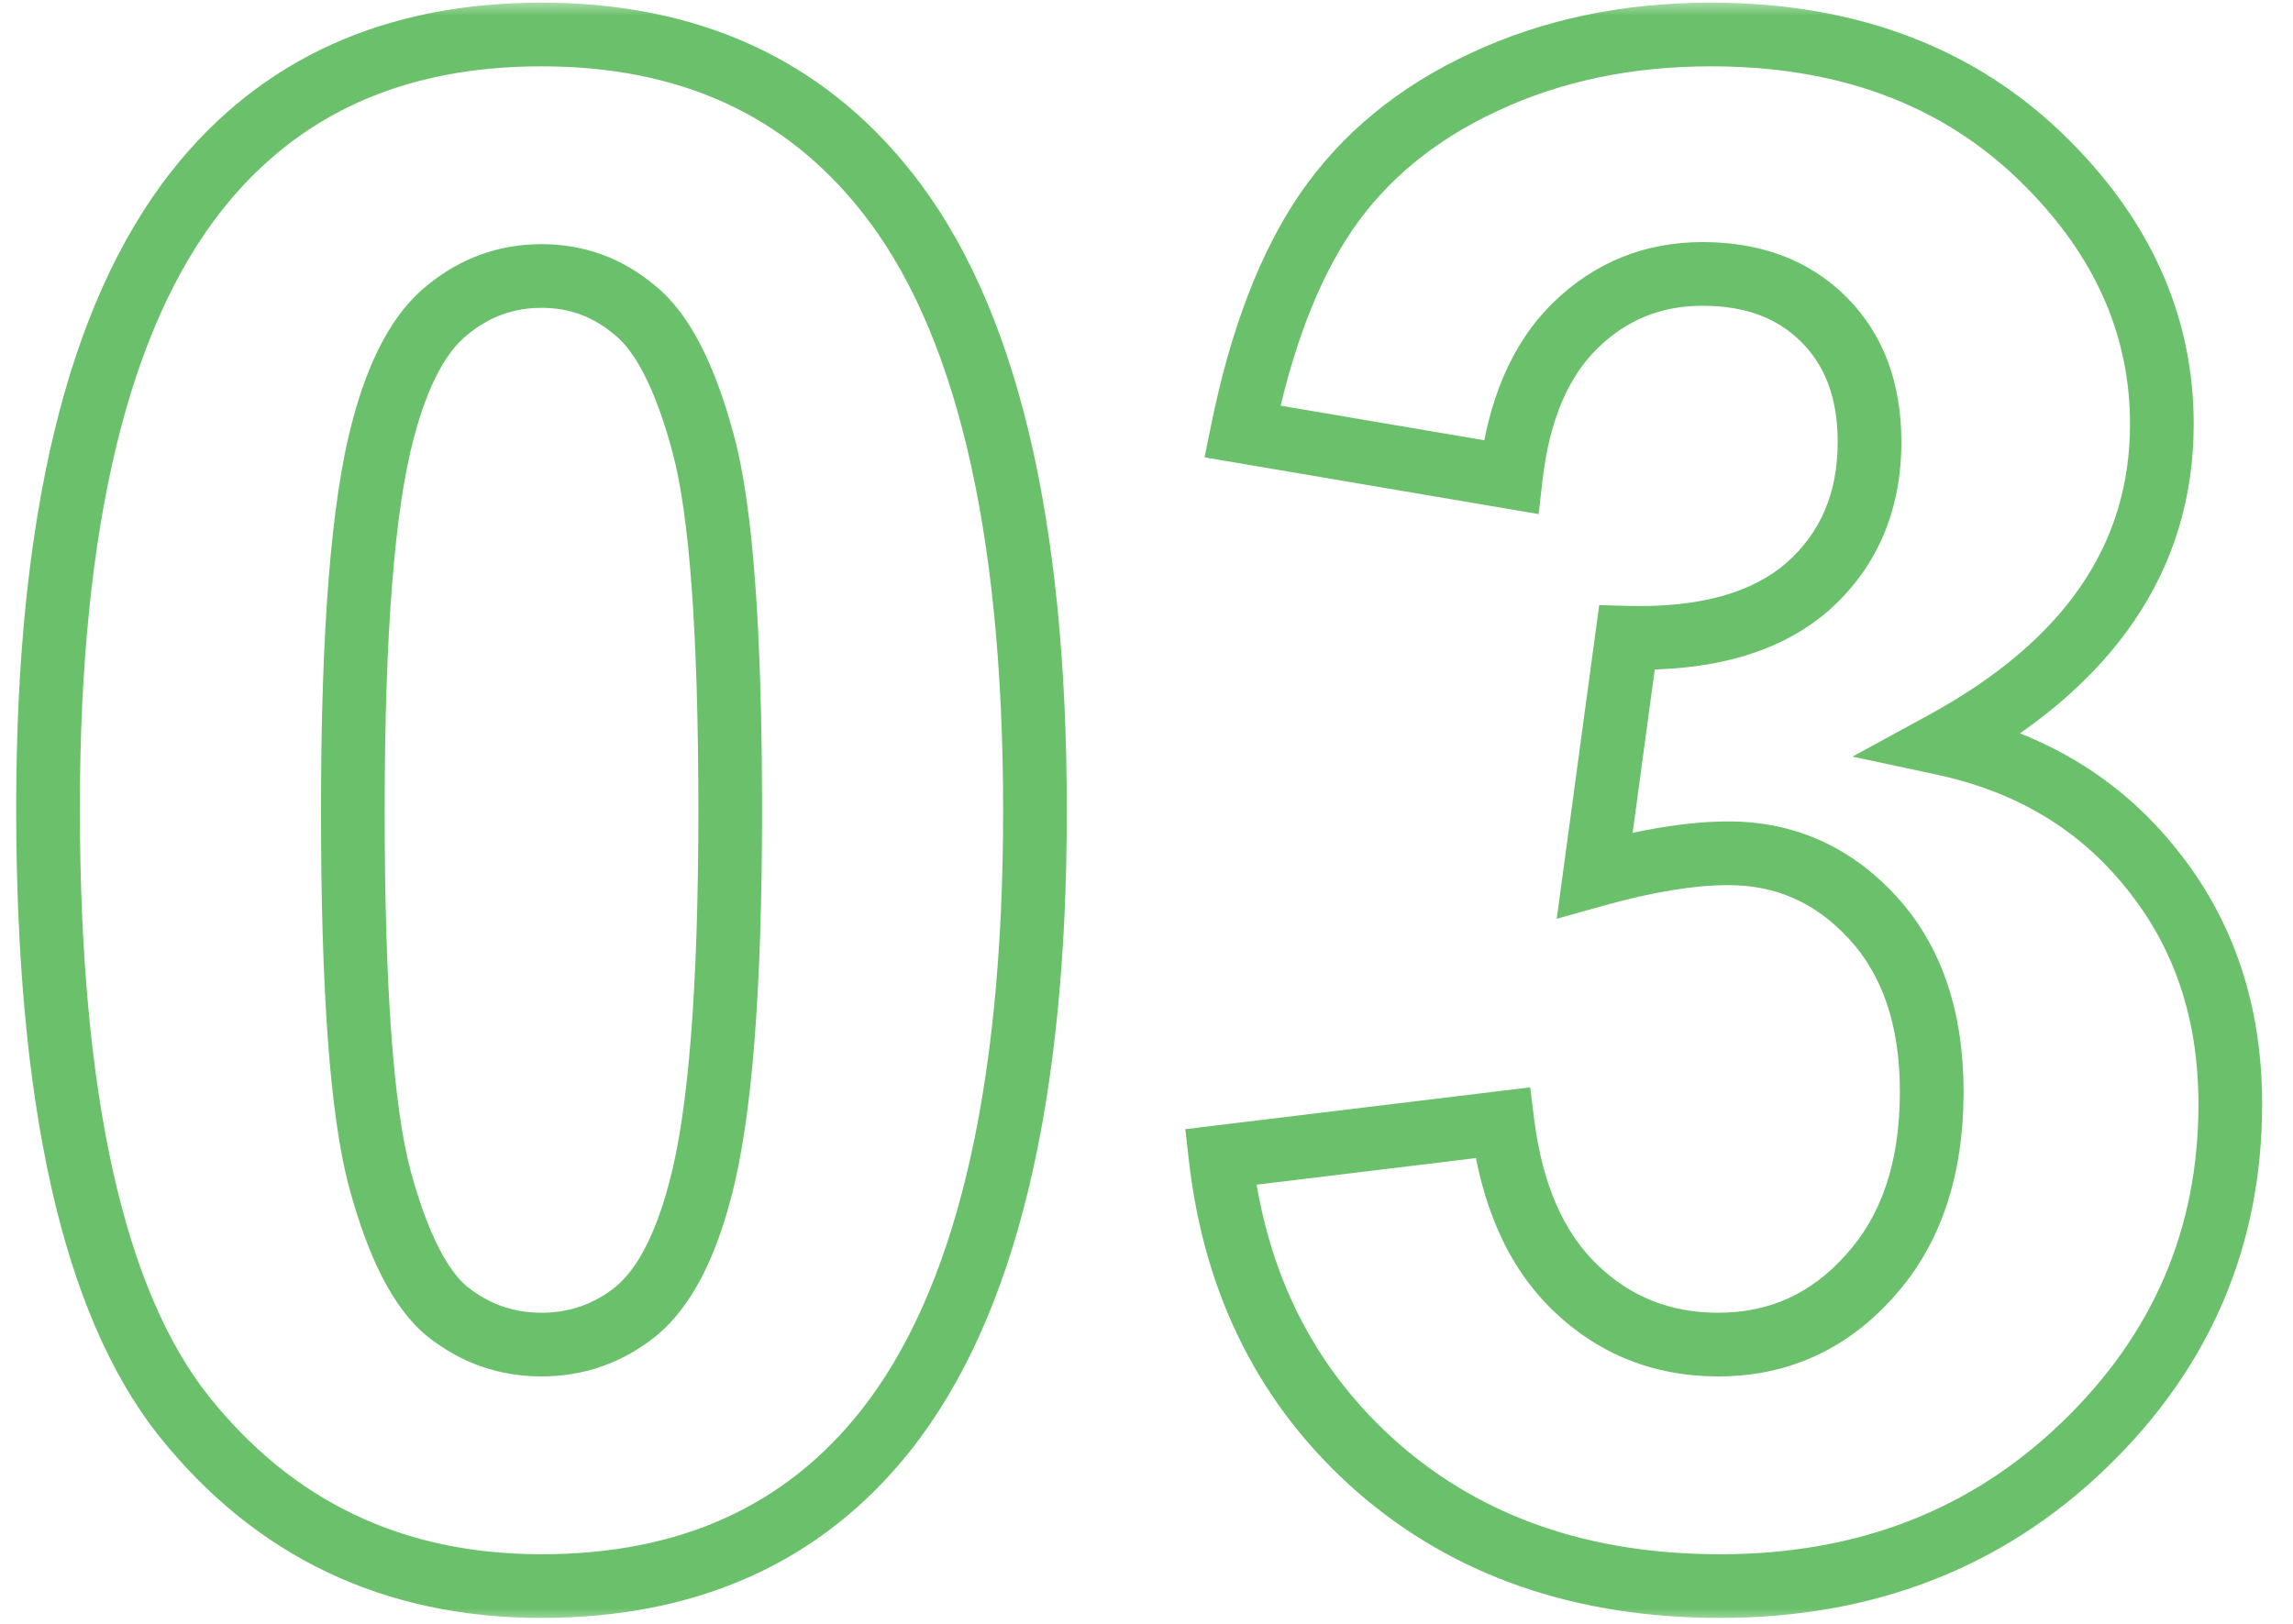 <?xml version="1.0" encoding="UTF-8"?> <svg xmlns="http://www.w3.org/2000/svg" width="72" height="51" viewBox="0 0 72 51" fill="none"><mask id="path-1-outside-1_2104_845" maskUnits="userSpaceOnUse" x="-0.072" y="0" width="72" height="51" fill="black"><rect fill="white" x="-0.072" width="72" height="51"></rect><path d="M17.003 1.083C21.626 1.083 25.239 2.733 27.843 6.031C30.946 9.938 32.498 16.415 32.498 25.465C32.498 34.493 30.936 40.981 27.811 44.931C25.228 48.186 21.626 49.814 17.003 49.814C12.359 49.814 8.616 48.034 5.773 44.475C2.93 40.895 1.508 34.525 1.508 25.367C1.508 16.383 3.071 9.916 6.196 5.966C8.778 2.711 12.381 1.083 17.003 1.083ZM17.003 8.668C15.896 8.668 14.909 9.026 14.041 9.742C13.173 10.437 12.5 11.695 12.023 13.518C11.393 15.884 11.079 19.866 11.079 25.465C11.079 31.064 11.361 34.916 11.925 37.021C12.489 39.104 13.195 40.493 14.041 41.188C14.909 41.882 15.896 42.229 17.003 42.229C18.11 42.229 19.097 41.882 19.965 41.188C20.834 40.471 21.506 39.202 21.984 37.379C22.613 35.035 22.928 31.064 22.928 25.465C22.928 19.866 22.646 16.025 22.081 13.941C21.517 11.836 20.801 10.437 19.933 9.742C19.087 9.026 18.11 8.668 17.003 8.668ZM38.325 36.337L47.179 35.263C47.461 37.52 48.221 39.245 49.458 40.439C50.695 41.632 52.192 42.229 53.95 42.229C55.838 42.229 57.422 41.513 58.703 40.081C60.005 38.648 60.656 36.717 60.656 34.286C60.656 31.986 60.037 30.163 58.8 28.818C57.563 27.472 56.055 26.799 54.275 26.799C53.103 26.799 51.704 27.027 50.076 27.483L51.085 20.029C53.559 20.094 55.447 19.562 56.749 18.434C58.051 17.283 58.703 15.764 58.703 13.876C58.703 12.27 58.225 10.99 57.27 10.035C56.315 9.08 55.046 8.603 53.462 8.603C51.899 8.603 50.565 9.145 49.458 10.23C48.351 11.316 47.678 12.9 47.44 14.983L39.008 13.551C39.594 10.665 40.473 8.364 41.645 6.65C42.839 4.914 44.488 3.557 46.593 2.581C48.72 1.582 51.096 1.083 53.722 1.083C58.214 1.083 61.817 2.516 64.529 5.38C66.764 7.724 67.882 10.371 67.882 13.323C67.882 17.511 65.593 20.853 61.014 23.349C63.748 23.935 65.929 25.248 67.557 27.288C69.206 29.328 70.031 31.791 70.031 34.677C70.031 38.865 68.501 42.435 65.441 45.387C62.381 48.338 58.572 49.814 54.015 49.814C49.696 49.814 46.116 48.577 43.273 46.103C40.43 43.607 38.781 40.352 38.325 36.337Z"></path></mask><path d="M27.843 6.031L27.058 6.651L27.06 6.653L27.843 6.031ZM27.811 44.931L28.594 45.553L28.595 45.551L27.811 44.931ZM5.773 44.475L4.99 45.097L4.991 45.099L5.773 44.475ZM6.196 5.966L5.413 5.345L5.412 5.346L6.196 5.966ZM14.041 9.742L14.666 10.523L14.672 10.518L14.677 10.514L14.041 9.742ZM12.023 13.518L12.989 13.775L12.99 13.772L12.023 13.518ZM11.925 37.021L10.959 37.28L10.96 37.282L11.925 37.021ZM14.041 41.188L13.407 41.961L13.416 41.968L14.041 41.188ZM19.965 41.188L20.59 41.968L20.596 41.964L20.602 41.959L19.965 41.188ZM21.984 37.379L21.018 37.12L21.016 37.126L21.984 37.379ZM22.081 13.941L21.116 14.2L21.116 14.203L22.081 13.941ZM19.933 9.742L19.287 10.506L19.297 10.514L19.308 10.523L19.933 9.742ZM17.003 1.083V2.083C21.355 2.083 24.664 3.619 27.058 6.651L27.843 6.031L28.628 5.412C25.814 1.847 21.897 0.083 17.003 0.083V1.083ZM27.843 6.031L27.06 6.653C29.947 10.288 31.498 16.479 31.498 25.465H32.498H33.498C33.498 16.352 31.945 9.587 28.626 5.409L27.843 6.031ZM32.498 25.465H31.498C31.498 34.426 29.938 40.631 27.026 44.31L27.811 44.931L28.595 45.551C31.933 41.332 33.498 34.56 33.498 25.465H32.498ZM27.811 44.931L27.027 44.309C24.657 47.297 21.36 48.814 17.003 48.814V49.814V50.814C21.892 50.814 25.799 49.076 28.594 45.553L27.811 44.931ZM17.003 49.814V48.814C12.656 48.814 9.203 47.167 6.554 43.851L5.773 44.475L4.991 45.099C8.028 48.901 12.062 50.814 17.003 50.814V49.814ZM5.773 44.475L6.556 43.853C3.938 40.556 2.508 34.49 2.508 25.367H1.508H0.508C0.508 34.56 1.922 41.233 4.99 45.097L5.773 44.475ZM1.508 25.367H2.508C2.508 16.451 4.068 10.267 6.98 6.587L6.196 5.966L5.412 5.346C2.074 9.565 0.508 16.314 0.508 25.367H1.508ZM6.196 5.966L6.979 6.588C9.349 3.601 12.647 2.083 17.003 2.083V1.083V0.083C12.115 0.083 8.208 1.821 5.413 5.345L6.196 5.966ZM17.003 8.668V7.668C15.66 7.668 14.449 8.11 13.405 8.971L14.041 9.742L14.677 10.514C15.37 9.943 16.133 9.668 17.003 9.668V8.668ZM14.041 9.742L13.416 8.961C12.299 9.855 11.553 11.364 11.055 13.265L12.023 13.518L12.99 13.772C13.447 12.026 14.047 11.018 14.666 10.523L14.041 9.742ZM12.023 13.518L11.056 13.261C10.39 15.764 10.079 19.861 10.079 25.465H11.079H12.079C12.079 19.87 12.396 16.003 12.989 13.775L12.023 13.518ZM11.079 25.465H10.079C10.079 31.056 10.357 35.032 10.959 37.28L11.925 37.021L12.891 36.762C12.365 34.8 12.079 31.071 12.079 25.465H11.079ZM11.925 37.021L10.96 37.282C11.534 39.403 12.305 41.057 13.407 41.961L14.041 41.188L14.675 40.414C14.084 39.929 13.444 38.805 12.89 36.759L11.925 37.021ZM14.041 41.188L13.416 41.968C14.461 42.804 15.668 43.229 17.003 43.229V42.229V41.229C16.125 41.229 15.357 40.96 14.666 40.407L14.041 41.188ZM17.003 42.229V43.229C18.338 43.229 19.546 42.804 20.59 41.968L19.965 41.188L19.341 40.407C18.649 40.96 17.882 41.229 17.003 41.229V42.229ZM19.965 41.188L20.602 41.959C21.709 41.046 22.453 39.534 22.951 37.632L21.984 37.379L21.016 37.126C20.56 38.869 19.959 39.897 19.329 40.416L19.965 41.188ZM21.984 37.379L22.95 37.638C23.616 35.156 23.928 31.067 23.928 25.465H22.928H21.928C21.928 31.06 21.61 34.915 21.018 37.12L21.984 37.379ZM22.928 25.465H23.928C23.928 19.874 23.65 15.908 23.047 13.68L22.081 13.941L21.116 14.203C21.641 16.141 21.928 19.857 21.928 25.465H22.928ZM22.081 13.941L23.047 13.682C22.473 11.538 21.689 9.867 20.558 8.961L19.933 9.742L19.308 10.523C19.913 11.007 20.562 12.134 21.116 14.2L22.081 13.941ZM19.933 9.742L20.579 8.979C19.552 8.11 18.347 7.668 17.003 7.668V8.668V9.668C17.873 9.668 18.621 9.942 19.287 10.506L19.933 9.742ZM38.325 36.337L38.204 35.344L37.219 35.464L37.331 36.45L38.325 36.337ZM47.179 35.263L48.171 35.139L48.048 34.15L47.059 34.27L47.179 35.263ZM58.703 40.081L57.962 39.408L57.957 39.414L58.703 40.081ZM50.076 27.483L49.085 27.349L48.881 28.856L50.346 28.446L50.076 27.483ZM51.085 20.029L51.112 19.029L50.215 19.005L50.094 19.895L51.085 20.029ZM56.749 18.434L57.404 19.189L57.411 19.183L56.749 18.434ZM47.44 14.983L47.272 15.969L48.313 16.146L48.433 15.097L47.44 14.983ZM39.008 13.551L38.029 13.352L37.823 14.364L38.841 14.537L39.008 13.551ZM41.645 6.65L40.821 6.083L40.82 6.085L41.645 6.65ZM46.593 2.581L47.014 3.488L47.018 3.486L46.593 2.581ZM64.529 5.38L63.803 6.068L63.806 6.07L64.529 5.38ZM61.014 23.349L60.535 22.471L58.167 23.762L60.804 24.327L61.014 23.349ZM67.557 27.288L66.775 27.912L66.779 27.916L67.557 27.288ZM43.273 46.103L42.613 46.854L42.616 46.857L43.273 46.103ZM38.325 36.337L38.445 37.33L47.3 36.256L47.179 35.263L47.059 34.27L38.204 35.344L38.325 36.337ZM47.179 35.263L46.187 35.387C46.488 37.797 47.315 39.761 48.763 41.158L49.458 40.439L50.152 39.719C49.126 38.729 48.434 37.243 48.171 35.139L47.179 35.263ZM49.458 40.439L48.763 41.158C50.191 42.536 51.94 43.229 53.95 43.229V42.229V41.229C52.445 41.229 51.198 40.728 50.152 39.719L49.458 40.439ZM53.95 42.229V43.229C56.128 43.229 57.982 42.388 59.448 40.747L58.703 40.081L57.957 39.414C56.862 40.639 55.548 41.229 53.95 41.229V42.229ZM58.703 40.081L59.442 40.753C60.952 39.093 61.656 36.9 61.656 34.286H60.656H59.656C59.656 36.534 59.058 38.203 57.962 39.408L58.703 40.081ZM60.656 34.286H61.656C61.656 31.803 60.984 29.715 59.536 28.141L58.8 28.818L58.064 29.494C59.091 30.611 59.656 32.169 59.656 34.286H60.656ZM58.8 28.818L59.536 28.141C58.116 26.596 56.343 25.799 54.275 25.799V26.799V27.799C55.767 27.799 57.011 28.349 58.064 29.494L58.8 28.818ZM54.275 26.799V25.799C52.982 25.799 51.487 26.05 49.806 26.52L50.076 27.483L50.346 28.446C51.921 28.005 53.225 27.799 54.275 27.799V26.799ZM50.076 27.483L51.067 27.617L52.076 20.163L51.085 20.029L50.094 19.895L49.085 27.349L50.076 27.483ZM51.085 20.029L51.059 21.028C53.675 21.097 55.845 20.54 57.404 19.189L56.749 18.434L56.094 17.678C55.049 18.584 53.444 19.09 51.112 19.029L51.085 20.029ZM56.749 18.434L57.411 19.183C58.949 17.825 59.703 16.023 59.703 13.876H58.703H57.703C57.703 15.506 57.154 16.741 56.087 17.684L56.749 18.434ZM58.703 13.876H59.703C59.703 12.059 59.155 10.505 57.977 9.328L57.27 10.035L56.563 10.742C57.295 11.475 57.703 12.482 57.703 13.876H58.703ZM57.27 10.035L57.977 9.328C56.803 8.153 55.261 7.603 53.462 7.603V8.603V9.603C54.83 9.603 55.828 10.007 56.563 10.742L57.27 10.035ZM53.462 8.603V7.603C51.64 7.603 50.053 8.246 48.758 9.516L49.458 10.23L50.158 10.944C51.076 10.044 52.158 9.603 53.462 9.603V8.603ZM49.458 10.23L48.758 9.516C47.438 10.811 46.702 12.638 46.446 14.869L47.44 14.983L48.433 15.097C48.655 13.161 49.264 11.82 50.158 10.944L49.458 10.23ZM47.44 14.983L47.607 13.997L39.176 12.565L39.008 13.551L38.841 14.537L47.272 15.969L47.44 14.983ZM39.008 13.551L39.989 13.75C40.558 10.944 41.399 8.782 42.471 7.214L41.645 6.65L40.82 6.085C39.548 7.946 38.631 10.385 38.029 13.352L39.008 13.551ZM41.645 6.65L42.469 7.216C43.551 5.642 45.054 4.397 47.014 3.488L46.593 2.581L46.172 1.674C43.922 2.718 42.126 4.185 40.821 6.083L41.645 6.65ZM46.593 2.581L47.018 3.486C48.997 2.557 51.226 2.083 53.722 2.083V1.083V0.083C50.967 0.083 48.443 0.608 46.168 1.675L46.593 2.581ZM53.722 1.083V2.083C57.981 2.083 61.306 3.431 63.803 6.068L64.529 5.38L65.255 4.693C62.327 1.6 58.447 0.083 53.722 0.083V1.083ZM64.529 5.38L63.806 6.07C65.882 8.248 66.882 10.655 66.882 13.323H67.882H68.882C68.882 10.088 67.647 7.2 65.253 4.69L64.529 5.38ZM67.882 13.323H66.882C66.882 17.05 64.886 20.1 60.535 22.471L61.014 23.349L61.492 24.227C66.3 21.607 68.882 17.972 68.882 13.323H67.882ZM61.014 23.349L60.804 24.327C63.33 24.868 65.302 26.066 66.775 27.911L67.557 27.288L68.338 26.664C66.556 24.43 64.166 23.002 61.223 22.371L61.014 23.349ZM67.557 27.288L66.779 27.916C68.27 29.76 69.031 31.995 69.031 34.677H70.031H71.031C71.031 31.586 70.142 28.895 68.334 26.659L67.557 27.288ZM70.031 34.677H69.031C69.031 38.589 67.614 41.901 64.746 44.667L65.441 45.387L66.135 46.106C69.387 42.97 71.031 39.142 71.031 34.677H70.031ZM65.441 45.387L64.746 44.667C61.887 47.425 58.334 48.814 54.015 48.814V49.814V50.814C58.811 50.814 62.874 49.251 66.135 46.106L65.441 45.387ZM54.015 49.814V48.814C49.9 48.814 46.564 47.641 43.929 45.349L43.273 46.103L42.616 46.857C45.668 49.513 49.493 50.814 54.015 50.814V49.814ZM43.273 46.103L43.932 45.351C41.29 43.032 39.748 40.011 39.319 36.224L38.325 36.337L37.331 36.45C37.813 40.693 39.57 44.183 42.613 46.854L43.273 46.103Z" fill="#6BC16B" mask="url(#path-1-outside-1_2104_845)"></path></svg> 